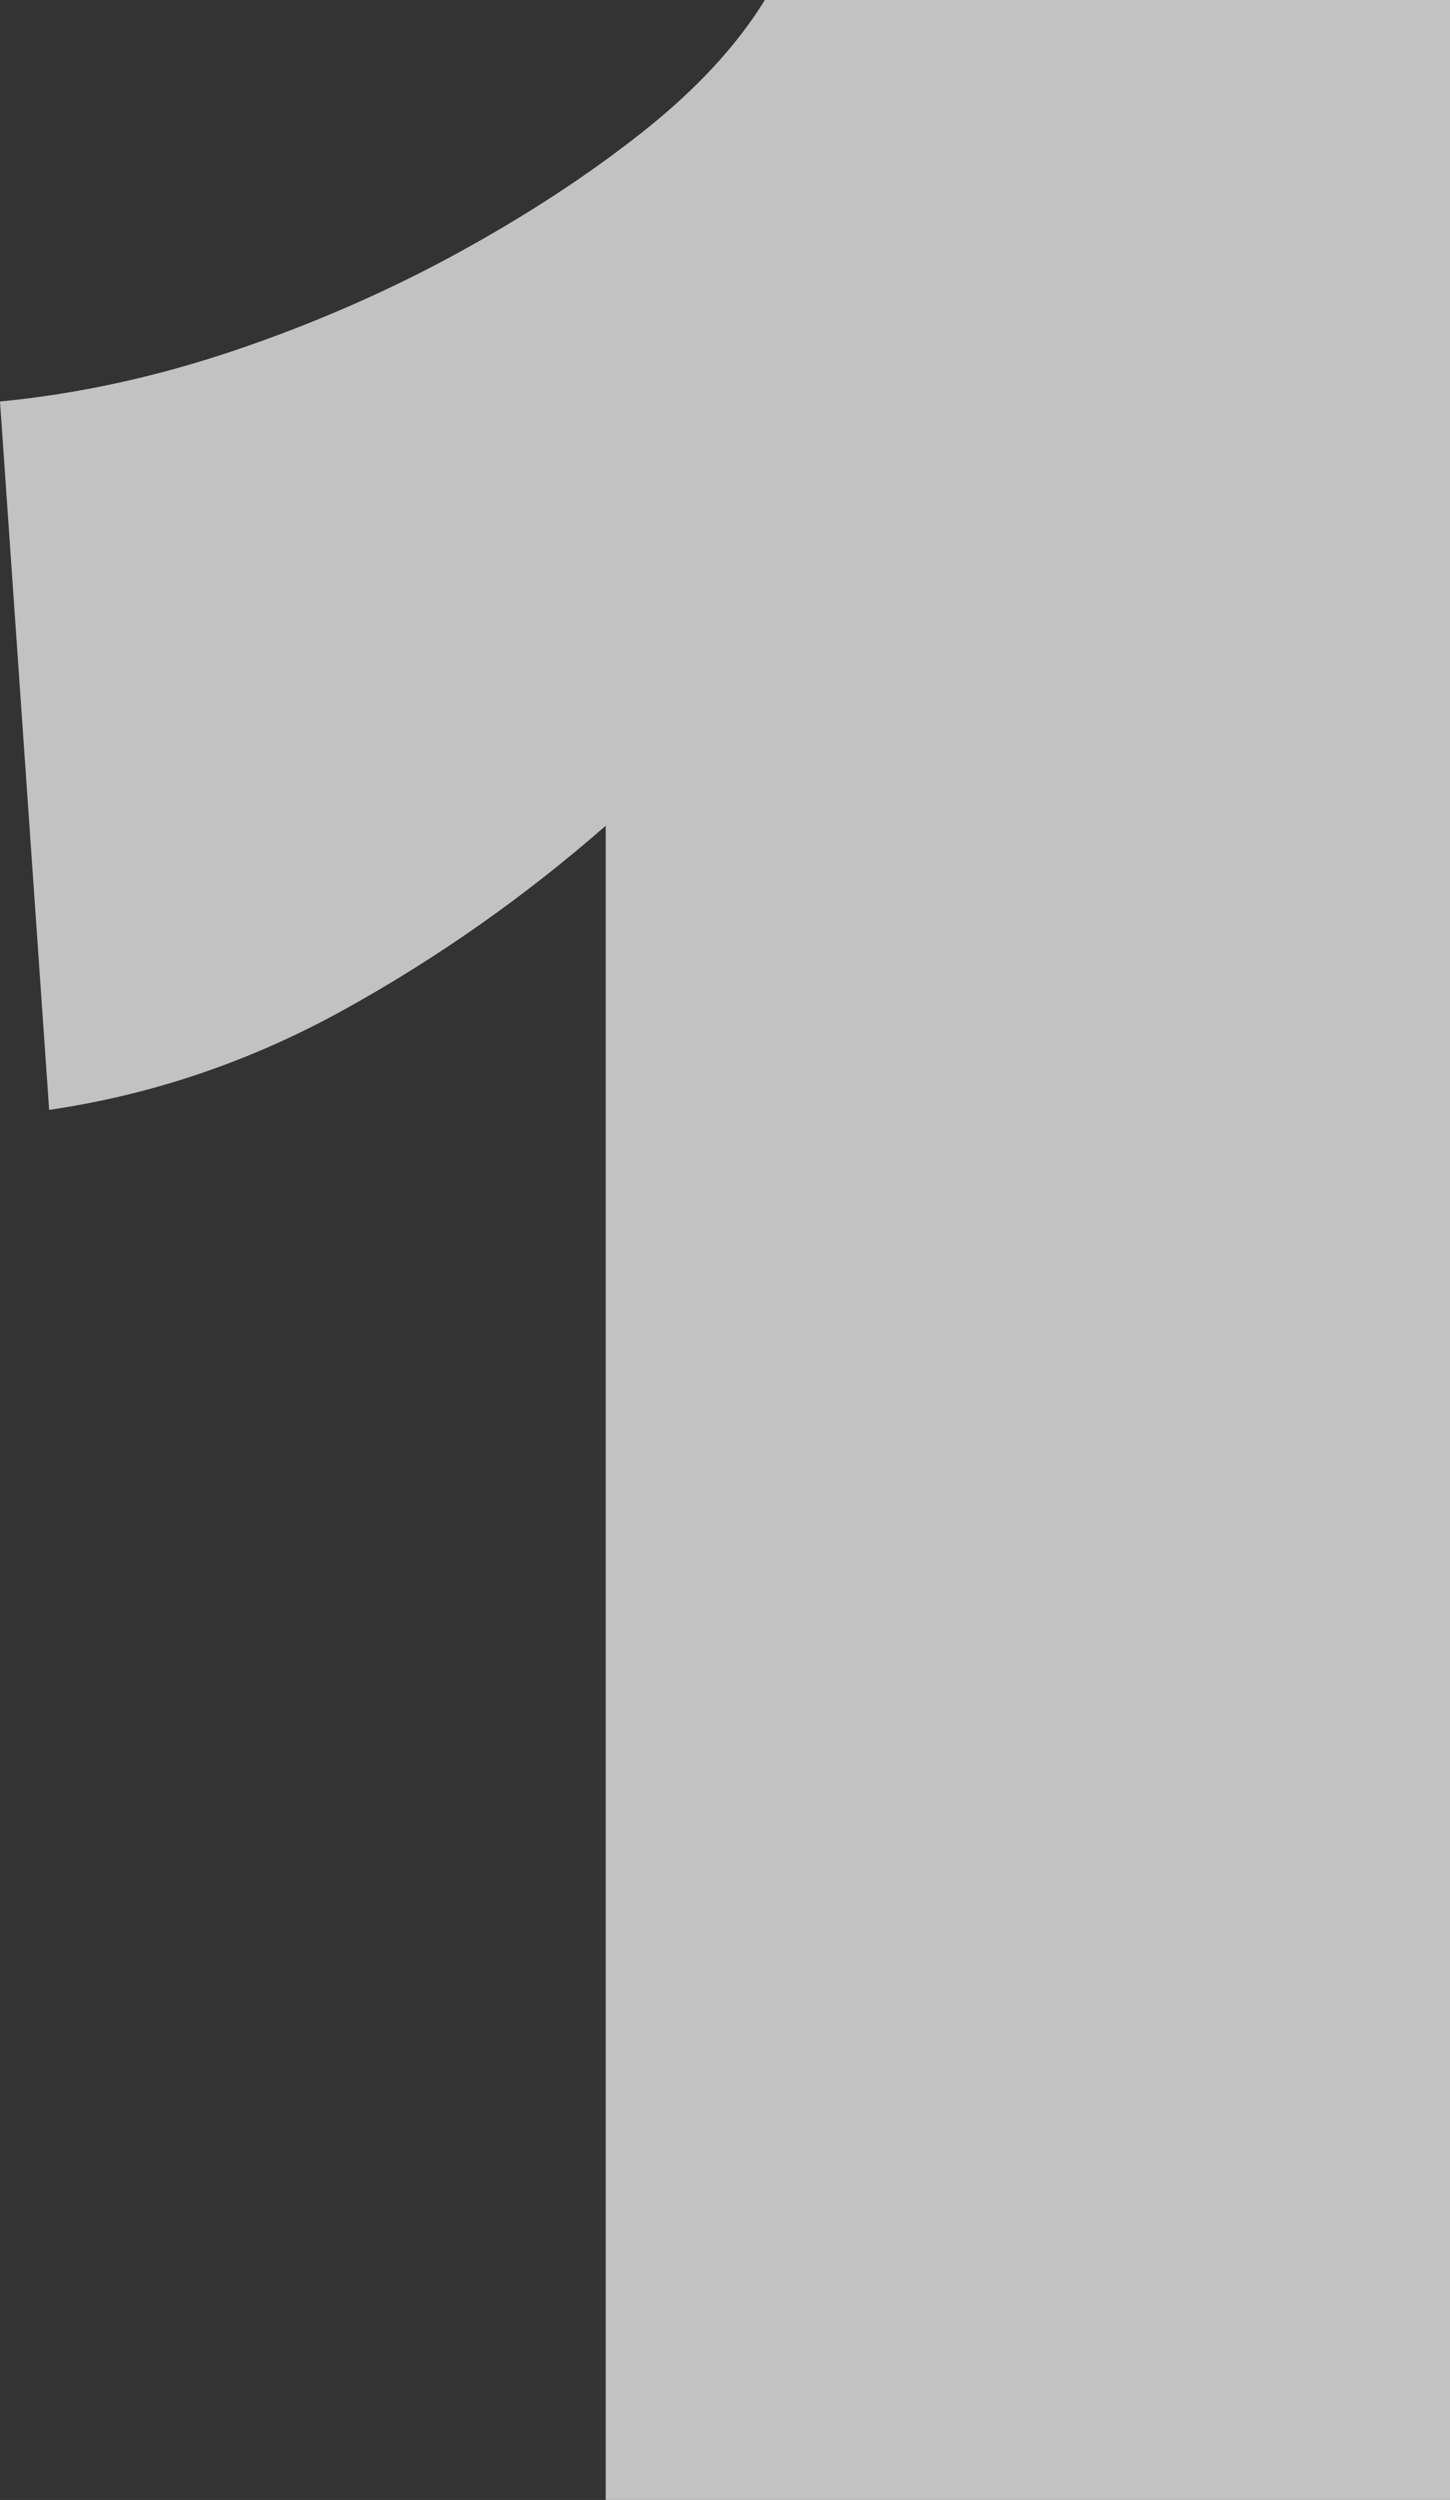 <?xml version="1.0" encoding="UTF-8"?>
<svg id="Livello_2" data-name="Livello 2" xmlns="http://www.w3.org/2000/svg" viewBox="0 0 135.97 234.3">
  <rect x="0" y="0" width="135.97" height="234.3" fill="#333333" stroke="none"/>
  <defs>
    <style>
      .cls-1 {
        opacity: .7;
      }

      .cls-2 {
        fill: #fff;
        stroke-width: 0px;
      }
    </style>
  </defs>
  <g id="grafica">
    <g class="cls-1">
      <path class="cls-2" d="M56.8,234.3V77.39c-7.58,6.63-15.74,12.37-24.5,17.22-8.76,4.85-17.99,7.99-27.69,9.41L0,37.63c7.33-.71,14.67-2.31,22.01-4.79,7.33-2.48,14.26-5.5,20.77-9.05,6.51-3.55,12.3-7.33,17.4-11.36,5.09-4.02,8.93-8.17,11.54-12.43h64.26v234.3H56.8Z"/>
    </g>
  </g>
</svg>